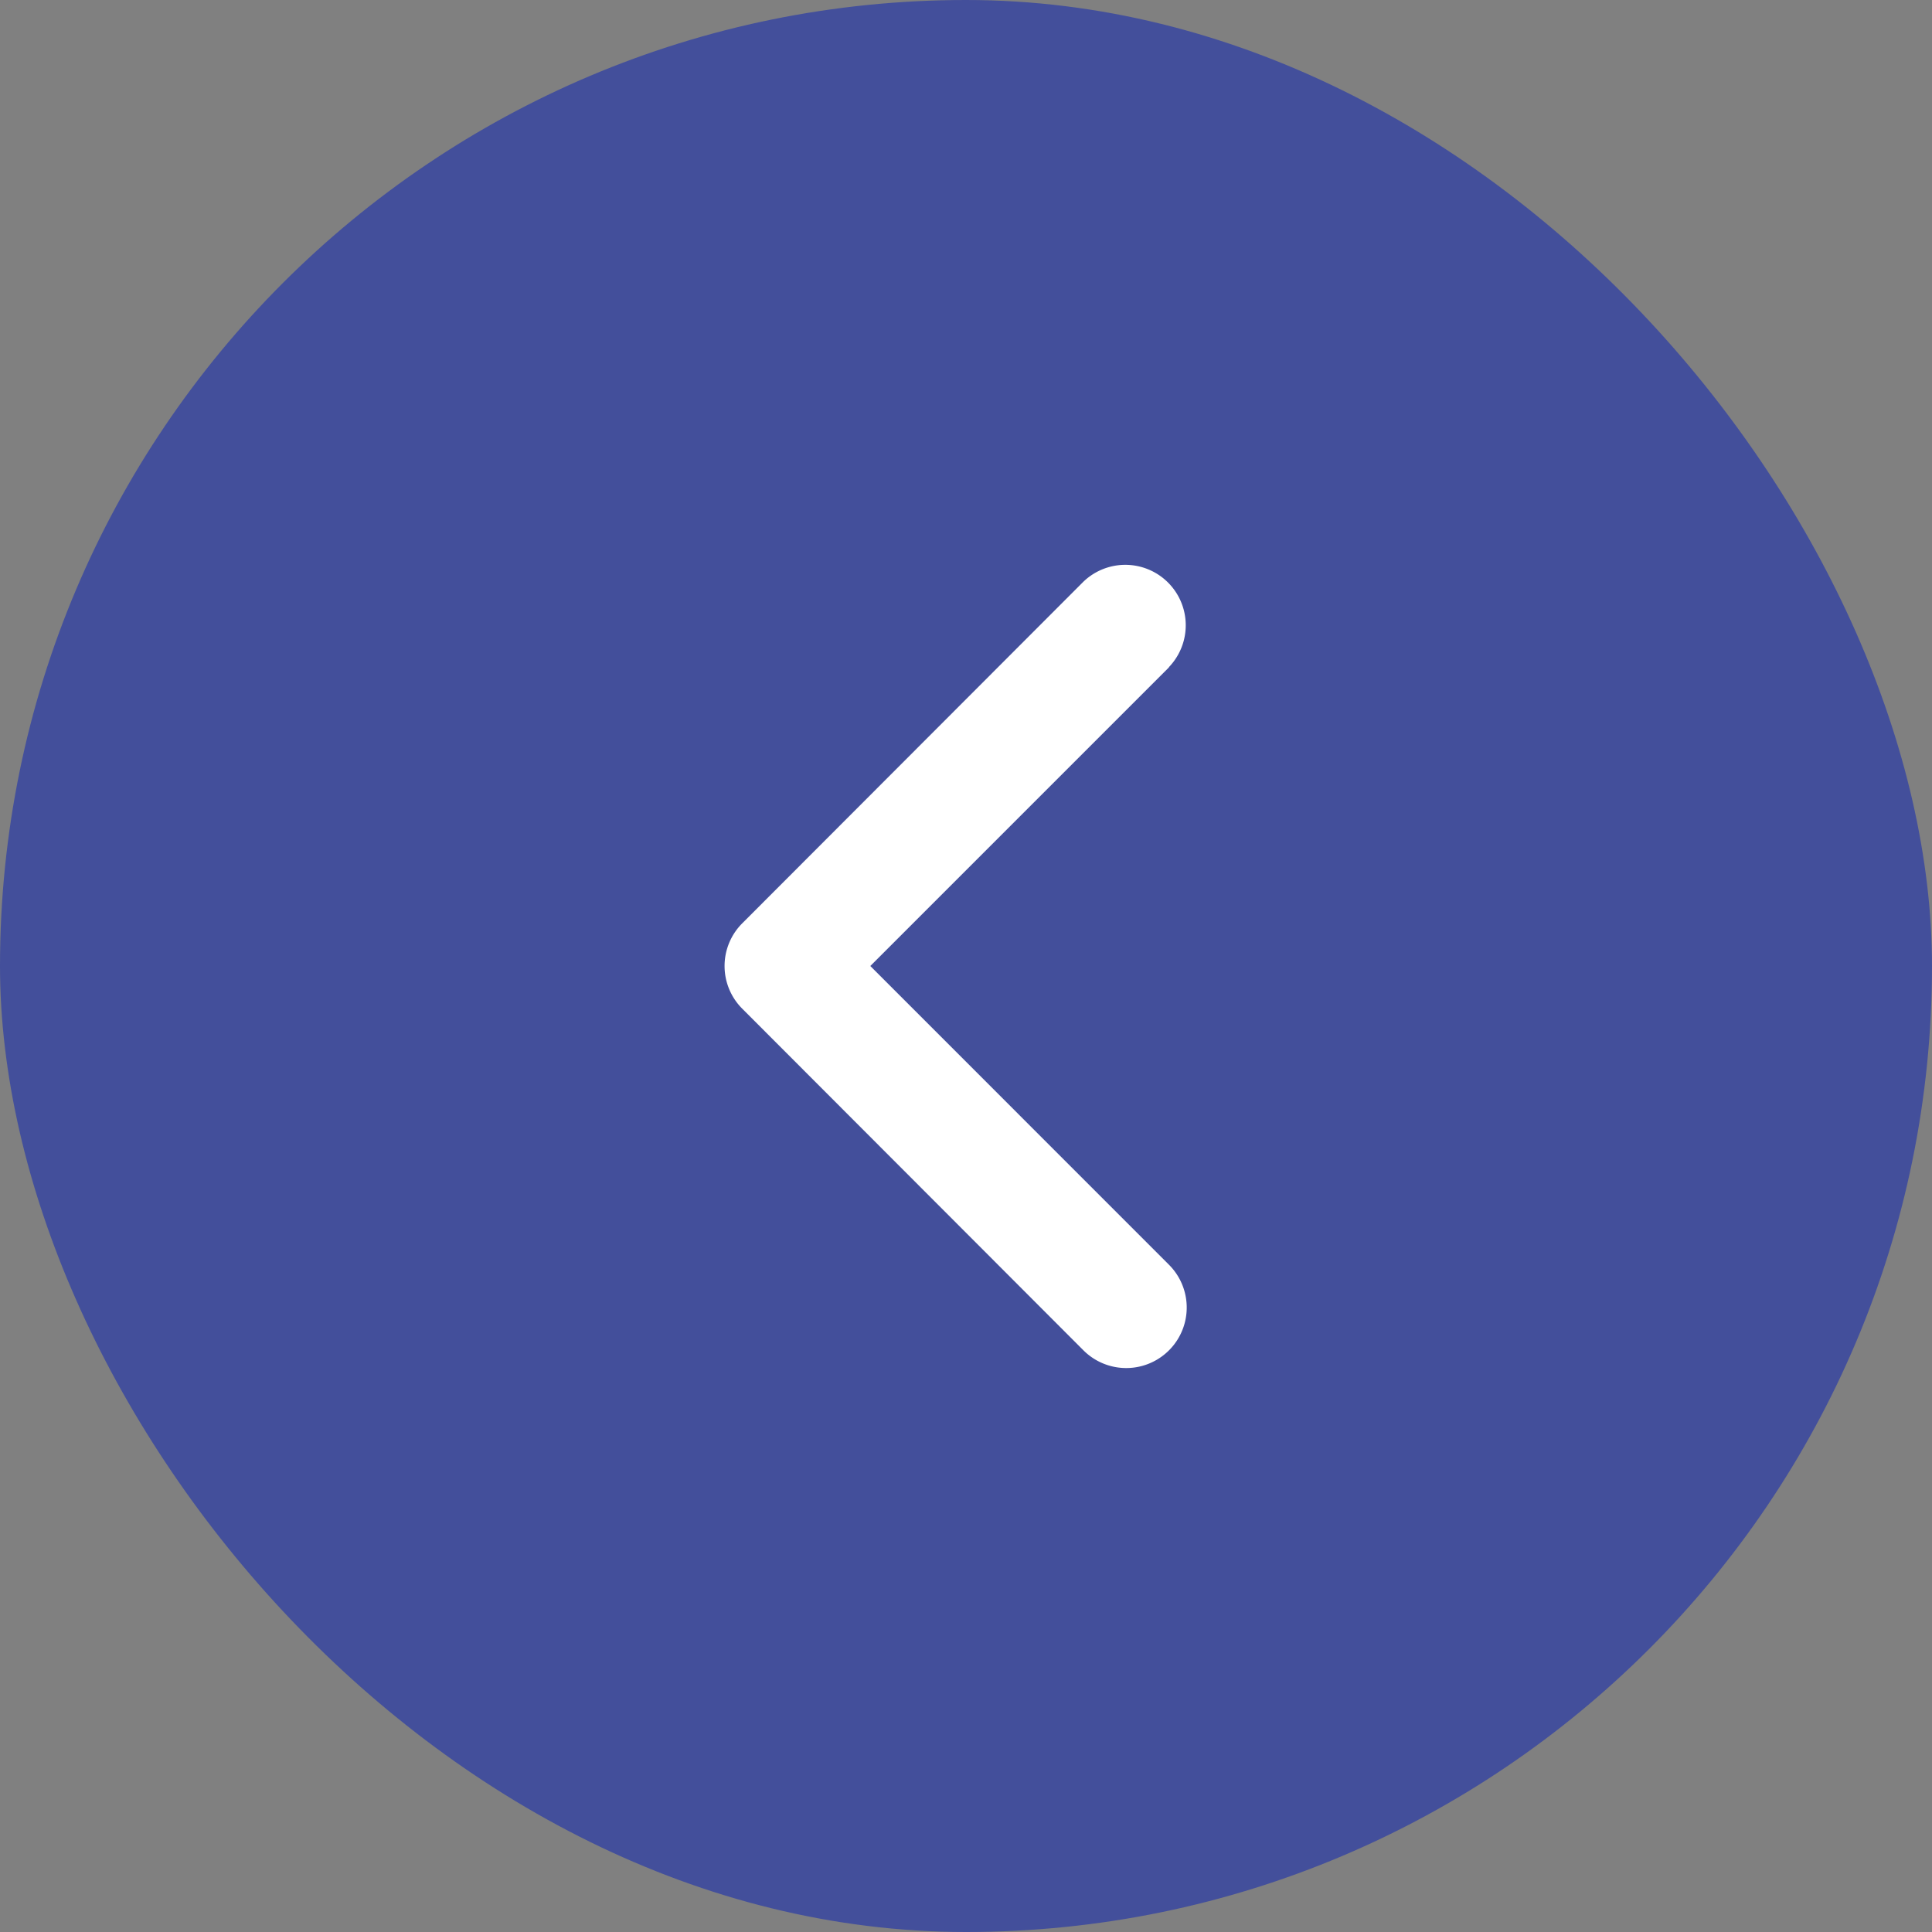 <svg xmlns="http://www.w3.org/2000/svg" width="21" height="21" viewBox="0 0 21 21">
  <rect x="0" y="0" width="21" height="21" fill="#808080" stroke="none"/>
  <g id="Group_79683" data-name="Group 79683" transform="translate(-578 -1961)">
    <rect id="Rectangle_260" data-name="Rectangle 260" width="21" height="21" rx="10.5" transform="translate(578 1961)" fill="#434f9b"/>
    <path id="Union_5" data-name="Union 5" d="M7.617,4.833,4.369,1.585,1.12,4.833A.656.656,0,0,1,.193,3.9L3.905.193a.656.656,0,0,1,.928,0L8.545,3.9a.657.657,0,0,1-.929.929Z" transform="translate(585.875 1975.869) rotate(-90)" fill="#fff"/>
  </g>
</svg>
